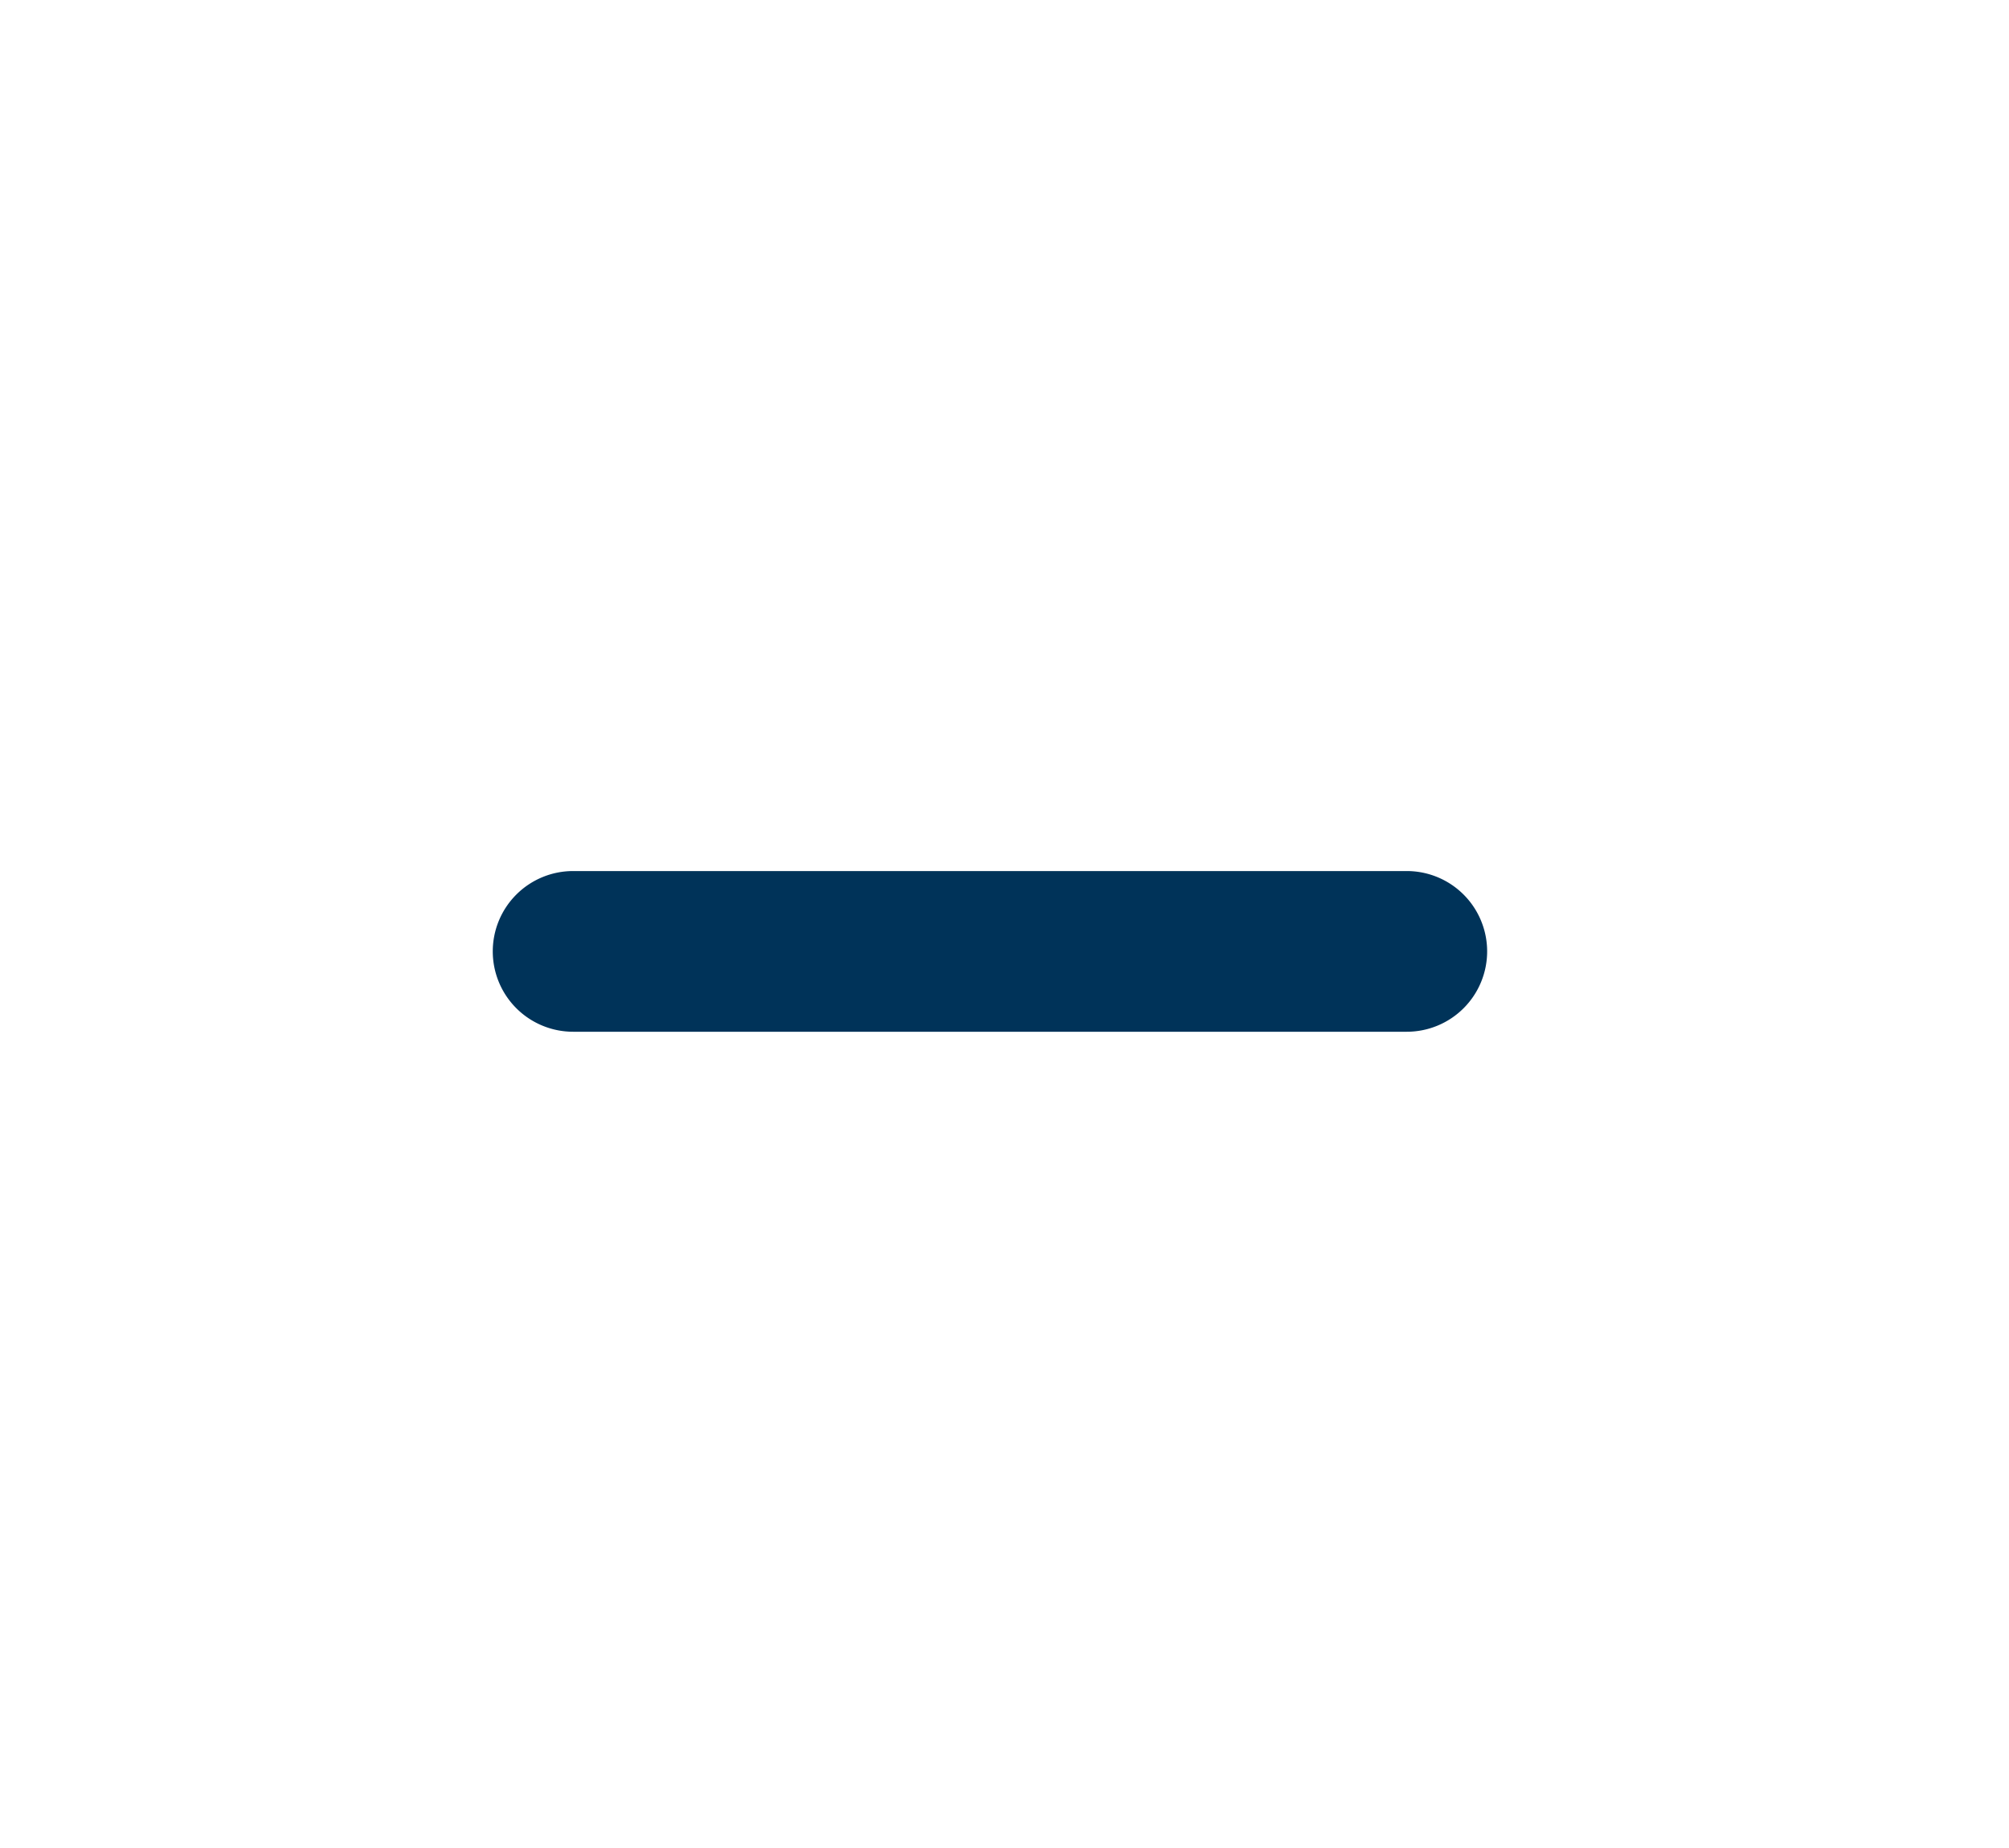 <svg xmlns="http://www.w3.org/2000/svg" xmlns:xlink="http://www.w3.org/1999/xlink" width="25" height="23" viewBox="0 0 25 23">
  <defs>
    <filter id="Rectangle_1602" x="0" y="0" width="25" height="23" filterUnits="userSpaceOnUse">
      <feOffset dy="3" input="SourceAlpha"/>
      <feGaussianBlur stdDeviation="3" result="blur"/>
      <feFlood flood-opacity="0.161" result="color"/>
      <feComposite operator="out" in="SourceGraphic" in2="blur"/>
      <feComposite operator="in" in="color"/>
      <feComposite operator="in" in2="SourceGraphic"/>
    </filter>
  </defs>
  <g id="Groupe_2985" data-name="Groupe 2985" transform="translate(-390 -1049.471)">
    <g data-type="innerShadowGroup">
      <rect id="Rectangle_1602-2" data-name="Rectangle 1602" width="25" height="23" rx="3" transform="translate(390 1049.471)" fill="#fff"/>
      <g transform="matrix(1, 0, 0, 1, 390, 1049.47)" filter="url(#Rectangle_1602)">
        <rect id="Rectangle_1602-3" data-name="Rectangle 1602" width="25" height="23" rx="3" transform="translate(0 0)" fill="#fff"/>
      </g>
    </g>
    <path id="Ligne_77" data-name="Ligne 77" d="M10.374,1H0A1,1,0,0,1-1,0,1,1,0,0,1,0-1H10.374a1,1,0,0,1,1,1A1,1,0,0,1,10.374,1Z" transform="translate(397.132 1061.312)" fill="#003359"/>
  </g>
</svg>
